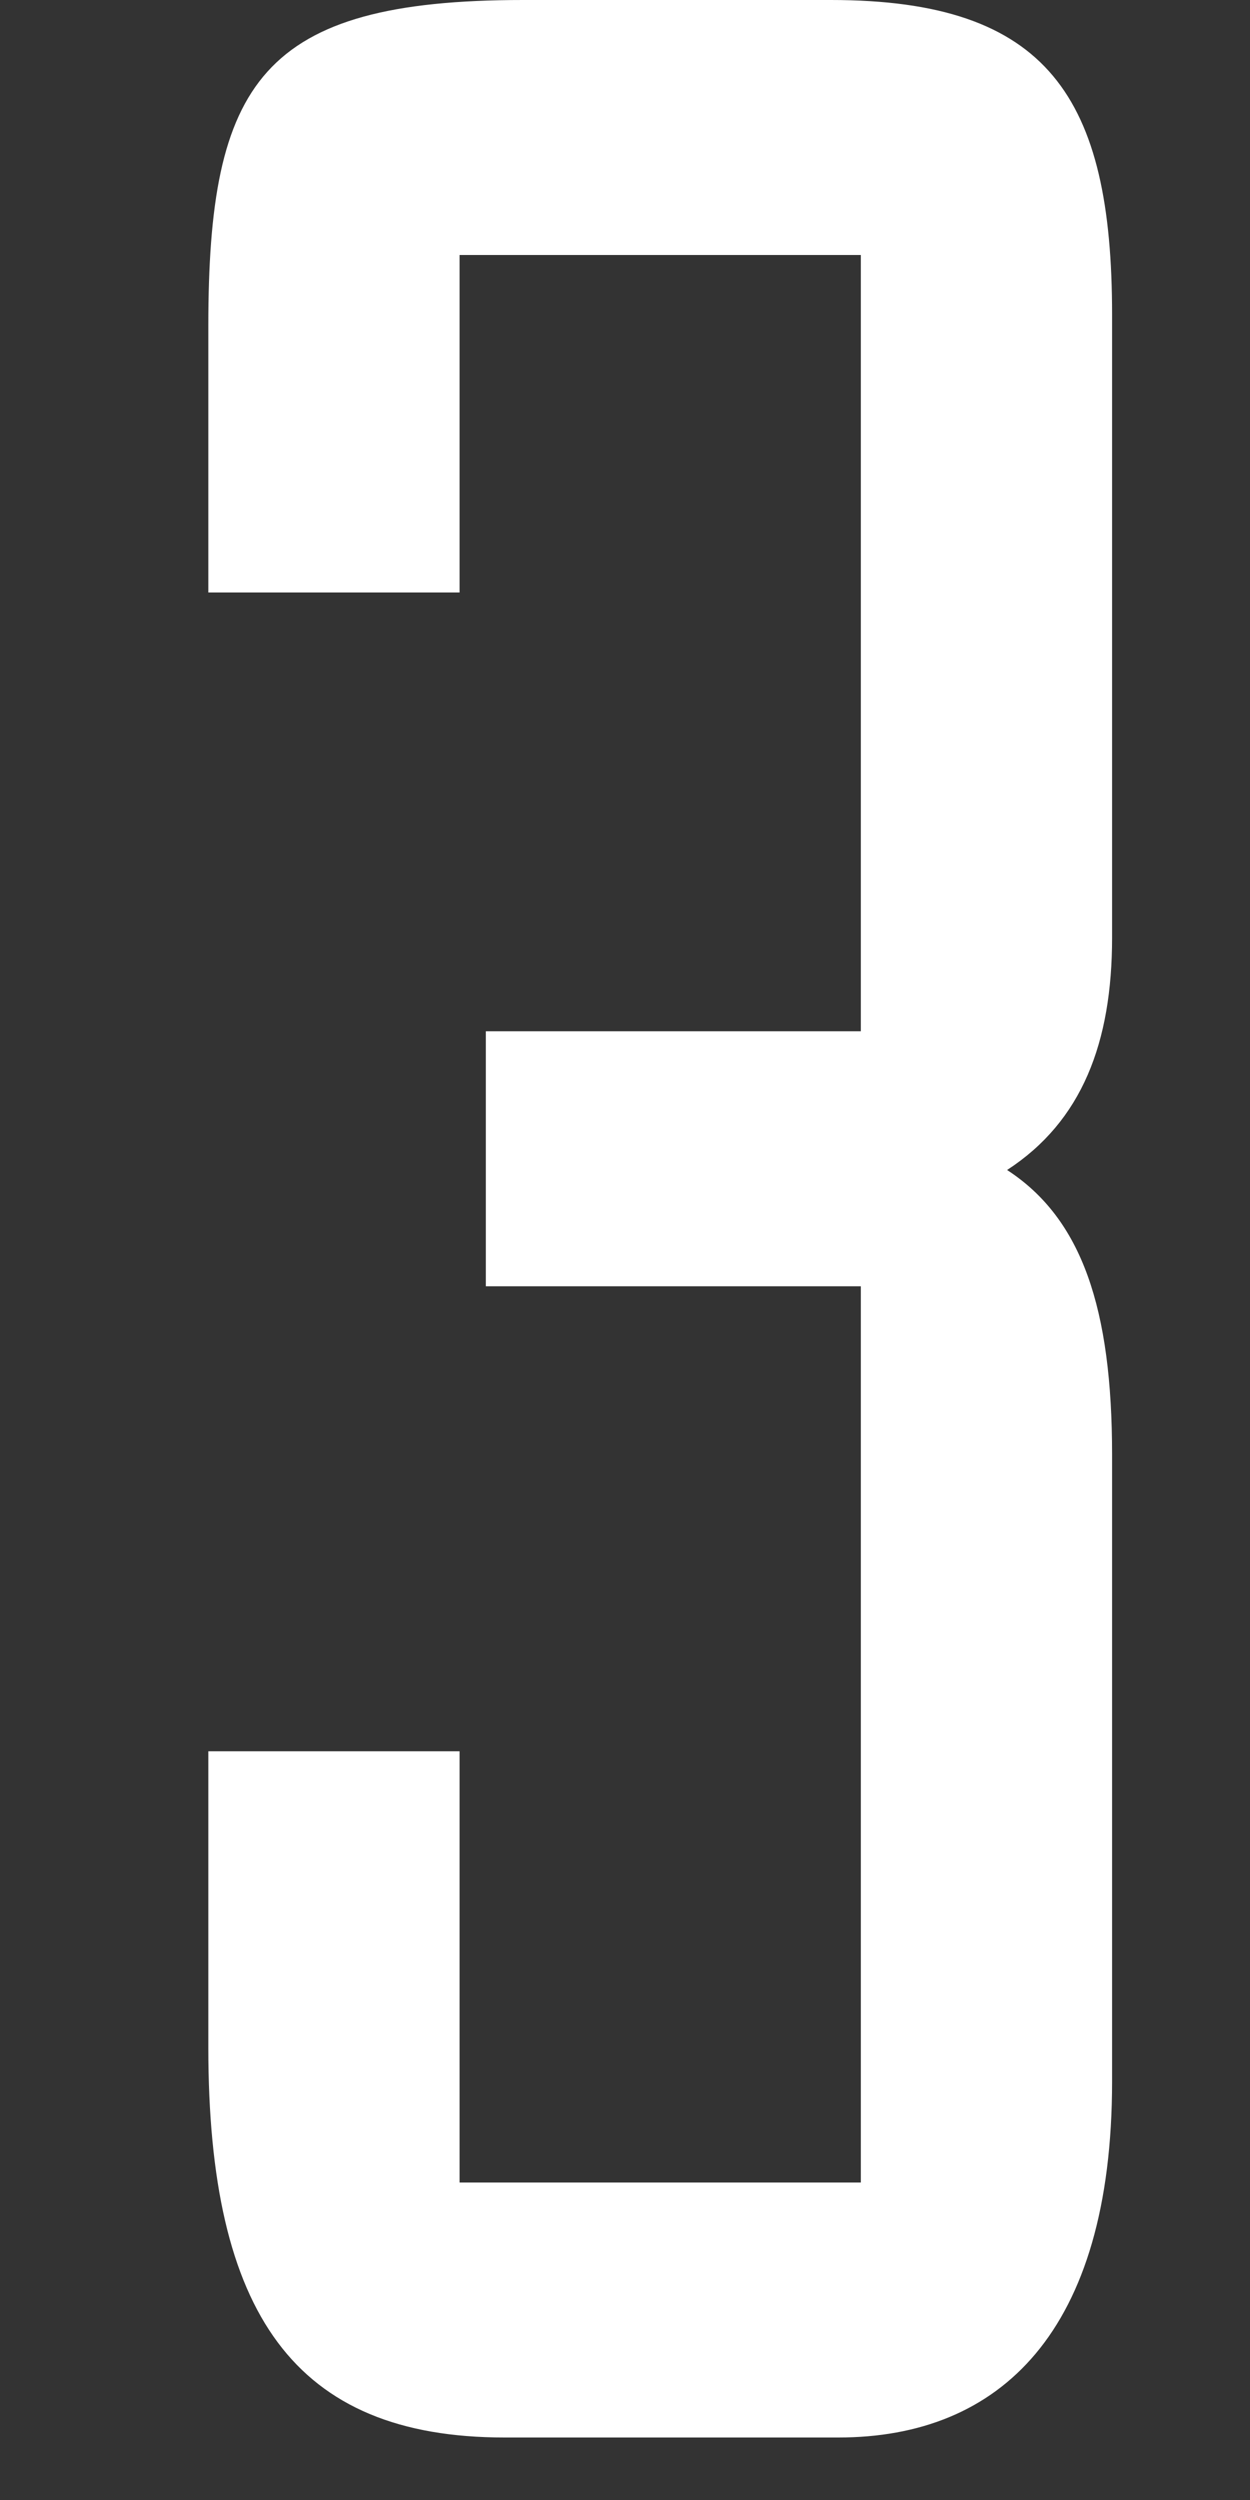 <svg width="6" height="12" viewBox="0 0 6 12" fill="none" xmlns="http://www.w3.org/2000/svg">
<rect x="0" y="0" width="6" height="12" fill="#333333" stroke="none"/>
<path d="M2.422 11.7C1.414 11.7 1 11.106 1 9.828V8.406H2.206V10.476H4.132V6.174H2.332V4.95H4.132V1.224H2.206V2.844H1V1.566C1 0.396 1.252 0 2.512 0H3.988C5.032 0 5.338 0.468 5.338 1.512V4.5C5.338 5.004 5.194 5.382 4.834 5.616C5.194 5.85 5.338 6.282 5.338 6.984V9.99C5.338 11.196 4.798 11.7 4.024 11.7H2.422Z" fill="white"/>
</svg>
